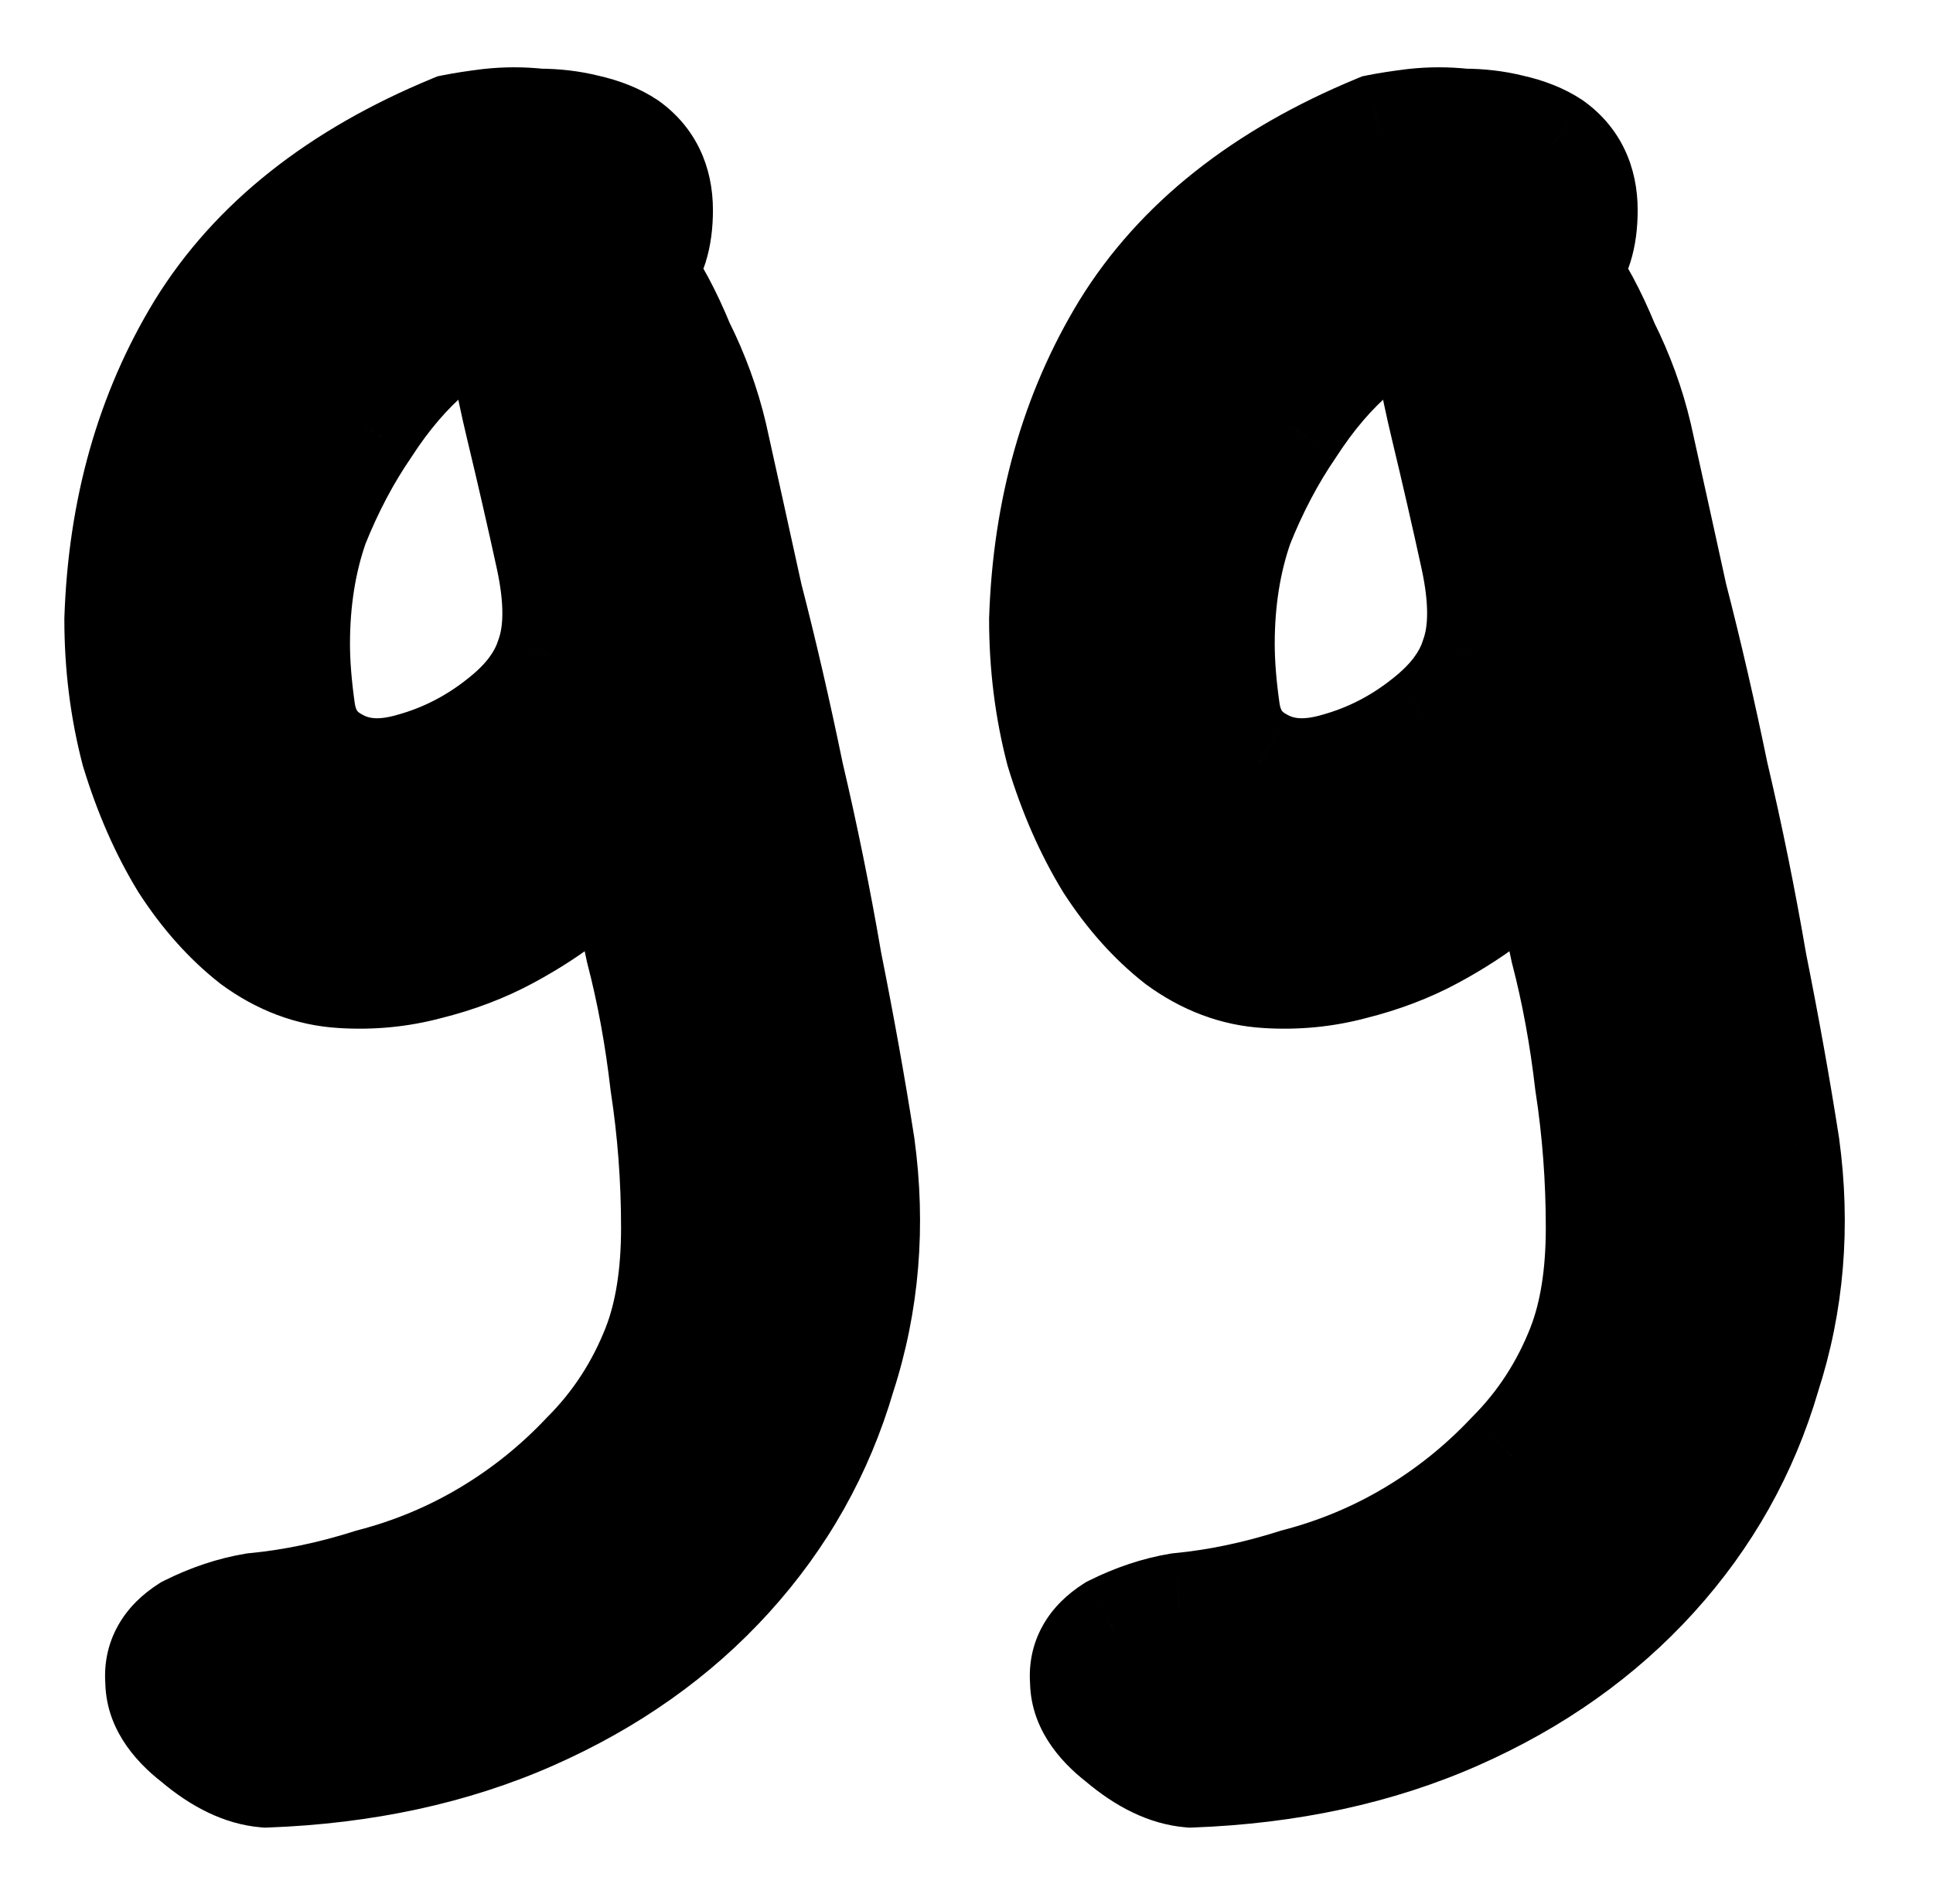 <svg width="68" height="67" viewBox="0 0 68 67" fill="none" xmlns="http://www.w3.org/2000/svg">
<g filter="url(#filter0_d_101_3)">
<path d="M22.408 5.504C22.92 6.208 23.4 7.104 23.848 8.192C24.36 9.216 24.744 10.272 25 11.36C25.384 13.088 25.8 14.976 26.248 17.024C26.76 19.008 27.24 21.088 27.688 23.264C28.2 25.44 28.648 27.648 29.032 29.888C29.48 32.128 29.864 34.272 30.184 36.32C30.568 39.136 30.344 41.824 29.512 44.384C28.744 47.008 27.432 49.344 25.576 51.392C23.72 53.44 21.416 55.072 18.664 56.288C15.912 57.504 12.808 58.176 9.352 58.304C8.584 58.24 7.784 57.856 6.952 57.152C6.12 56.512 5.704 55.84 5.704 55.136C5.64 54.432 5.96 53.856 6.664 53.408C7.432 53.024 8.2 52.768 8.968 52.64C10.312 52.512 11.688 52.224 13.096 51.776C14.568 51.392 15.944 50.816 17.224 50.048C18.504 49.28 19.656 48.352 20.68 47.264C21.768 46.176 22.6 44.896 23.176 43.424C23.624 42.272 23.848 40.864 23.848 39.2C23.848 37.472 23.72 35.776 23.464 34.112C23.272 32.448 22.984 30.88 22.6 29.408C22.28 27.872 21.992 26.72 21.736 25.952C21.288 26.4 20.712 26.88 20.008 27.392C19.368 27.904 18.632 28.384 17.8 28.832C16.968 29.28 16.04 29.632 15.016 29.888C14.056 30.144 13.064 30.24 12.04 30.176C10.952 30.112 9.928 29.728 8.968 29.024C8.072 28.32 7.272 27.424 6.568 26.336C5.864 25.184 5.288 23.872 4.84 22.4C4.456 20.928 4.264 19.392 4.264 17.792C4.392 13.952 5.352 10.56 7.144 7.616C9 4.608 11.944 2.272 15.976 0.608C16.296 0.544 16.712 0.48 17.224 0.416C17.8 0.352 18.376 0.352 18.952 0.416C19.528 0.416 20.072 0.48 20.584 0.608C21.16 0.736 21.64 0.928 22.024 1.184C22.728 1.696 23.08 2.432 23.08 3.392C23.08 4.352 22.856 5.056 22.408 5.504ZM10.312 18.656C10.312 19.36 10.376 20.16 10.504 21.056C10.632 21.888 11.048 22.496 11.752 22.88C12.52 23.328 13.448 23.392 14.536 23.072C15.688 22.752 16.744 22.208 17.704 21.44C18.6 20.736 19.176 19.968 19.432 19.136C19.752 18.24 19.752 17.056 19.432 15.584C19.112 14.112 18.76 12.576 18.376 10.976C17.992 9.376 17.736 7.936 17.608 6.656C16.84 7.04 16.008 7.584 15.112 8.288C14.28 8.992 13.512 9.888 12.808 10.976C12.104 12 11.496 13.152 10.984 14.432C10.536 15.712 10.312 17.12 10.312 18.656ZM54.939 5.504C55.451 6.208 55.931 7.104 56.379 8.192C56.891 9.216 57.275 10.272 57.531 11.36C57.915 13.088 58.331 14.976 58.779 17.024C59.291 19.008 59.771 21.088 60.219 23.264C60.731 25.44 61.179 27.648 61.563 29.888C62.011 32.128 62.395 34.272 62.715 36.32C63.099 39.136 62.875 41.824 62.043 44.384C61.275 47.008 59.963 49.344 58.107 51.392C56.251 53.44 53.947 55.072 51.195 56.288C48.443 57.504 45.339 58.176 41.883 58.304C41.115 58.24 40.315 57.856 39.483 57.152C38.651 56.512 38.235 55.84 38.235 55.136C38.171 54.432 38.491 53.856 39.195 53.408C39.963 53.024 40.731 52.768 41.499 52.64C42.843 52.512 44.219 52.224 45.627 51.776C47.099 51.392 48.475 50.816 49.755 50.048C51.035 49.28 52.187 48.352 53.211 47.264C54.299 46.176 55.131 44.896 55.707 43.424C56.155 42.272 56.379 40.864 56.379 39.2C56.379 37.472 56.251 35.776 55.995 34.112C55.803 32.448 55.515 30.88 55.131 29.408C54.811 27.872 54.523 26.72 54.267 25.952C53.819 26.4 53.243 26.88 52.539 27.392C51.899 27.904 51.163 28.384 50.331 28.832C49.499 29.28 48.571 29.632 47.547 29.888C46.587 30.144 45.595 30.24 44.571 30.176C43.483 30.112 42.459 29.728 41.499 29.024C40.603 28.32 39.803 27.424 39.099 26.336C38.395 25.184 37.819 23.872 37.371 22.4C36.987 20.928 36.795 19.392 36.795 17.792C36.923 13.952 37.883 10.56 39.675 7.616C41.531 4.608 44.475 2.272 48.507 0.608C48.827 0.544 49.243 0.48 49.755 0.416C50.331 0.352 50.907 0.352 51.483 0.416C52.059 0.416 52.603 0.48 53.115 0.608C53.691 0.736 54.171 0.928 54.555 1.184C55.259 1.696 55.611 2.432 55.611 3.392C55.611 4.352 55.387 5.056 54.939 5.504ZM42.843 18.656C42.843 19.36 42.907 20.16 43.035 21.056C43.163 21.888 43.579 22.496 44.283 22.88C45.051 23.328 45.979 23.392 47.067 23.072C48.219 22.752 49.275 22.208 50.235 21.44C51.131 20.736 51.707 19.968 51.963 19.136C52.283 18.24 52.283 17.056 51.963 15.584C51.643 14.112 51.291 12.576 50.907 10.976C50.523 9.376 50.267 7.936 50.139 6.656C49.371 7.04 48.539 7.584 47.643 8.288C46.811 8.992 46.043 9.888 45.339 10.976C44.635 12 44.027 13.152 43.515 14.432C43.067 15.712 42.843 17.12 42.843 18.656Z" fill="black"/>
<path d="M22.408 5.504L20.994 4.09L19.785 5.298L20.791 6.68L22.408 5.504ZM23.848 8.192L21.999 8.954L22.026 9.021L22.059 9.086L23.848 8.192ZM25 11.36L26.952 10.926L26.95 10.914L26.947 10.902L25 11.36ZM26.248 17.024L24.294 17.451L24.302 17.488L24.311 17.524L26.248 17.024ZM27.688 23.264L25.729 23.667L25.735 23.695L25.741 23.722L27.688 23.264ZM29.032 29.888L27.061 30.226L27.065 30.253L27.071 30.28L29.032 29.888ZM30.184 36.32L32.166 36.05L32.163 36.031L32.16 36.011L30.184 36.32ZM29.512 44.384L27.61 43.766L27.601 43.794L27.593 43.822L29.512 44.384ZM25.576 51.392L24.094 50.049L24.094 50.049L25.576 51.392ZM18.664 56.288L19.472 58.117L19.472 58.117L18.664 56.288ZM9.352 58.304L9.186 60.297L9.306 60.307L9.426 60.303L9.352 58.304ZM6.952 57.152L8.244 55.625L8.208 55.595L8.171 55.567L6.952 57.152ZM5.704 55.136H7.704V55.045L7.696 54.955L5.704 55.136ZM6.664 53.408L5.77 51.619L5.677 51.665L5.59 51.721L6.664 53.408ZM8.968 52.64L8.778 50.649L8.708 50.656L8.639 50.667L8.968 52.64ZM13.096 51.776L12.591 49.841L12.54 49.854L12.49 49.87L13.096 51.776ZM17.224 50.048L18.253 51.763L18.253 51.763L17.224 50.048ZM20.68 47.264L19.266 45.85L19.244 45.871L19.224 45.893L20.68 47.264ZM23.176 43.424L25.038 44.153L25.04 44.149L23.176 43.424ZM23.464 34.112L21.477 34.341L21.482 34.379L21.487 34.416L23.464 34.112ZM22.6 29.408L20.642 29.816L20.652 29.865L20.665 29.913L22.6 29.408ZM21.736 25.952L23.633 25.32L22.61 22.25L20.322 24.538L21.736 25.952ZM20.008 27.392L18.832 25.774L18.794 25.802L18.759 25.83L20.008 27.392ZM17.8 28.832L18.748 30.593L18.748 30.593L17.8 28.832ZM15.016 29.888L14.531 27.948L14.516 27.951L14.501 27.956L15.016 29.888ZM12.04 30.176L12.165 28.18L12.157 28.18L12.04 30.176ZM8.968 29.024L7.732 30.597L7.758 30.617L7.785 30.637L8.968 29.024ZM6.568 26.336L4.861 27.379L4.875 27.401L4.889 27.422L6.568 26.336ZM4.84 22.4L2.905 22.905L2.915 22.944L2.927 22.982L4.84 22.4ZM4.264 17.792L2.265 17.725L2.264 17.759V17.792H4.264ZM7.144 7.616L5.442 6.566L5.436 6.576L7.144 7.616ZM15.976 0.608L15.584 -1.353L15.393 -1.315L15.213 -1.241L15.976 0.608ZM17.224 0.416L17.003 -1.572L16.989 -1.57L16.976 -1.569L17.224 0.416ZM18.952 0.416L18.731 2.404L18.841 2.416H18.952V0.416ZM20.584 0.608L20.099 2.548L20.125 2.555L20.15 2.56L20.584 0.608ZM22.024 1.184L23.2 -0.433L23.167 -0.457L23.133 -0.48L22.024 1.184ZM10.504 21.056L8.524 21.339L8.526 21.349L8.527 21.36L10.504 21.056ZM11.752 22.88L12.76 21.152L12.735 21.138L12.71 21.124L11.752 22.88ZM14.536 23.072L14.001 21.145L13.986 21.149L13.972 21.153L14.536 23.072ZM17.704 21.44L16.468 19.867L16.462 19.873L16.455 19.878L17.704 21.44ZM19.432 19.136L17.549 18.463L17.534 18.505L17.52 18.548L19.432 19.136ZM19.432 15.584L17.478 16.009L17.478 16.009L19.432 15.584ZM17.608 6.656L19.598 6.457L19.309 3.569L16.714 4.867L17.608 6.656ZM15.112 8.288L13.876 6.715L13.848 6.738L13.82 6.761L15.112 8.288ZM12.808 10.976L14.456 12.109L14.472 12.086L14.487 12.062L12.808 10.976ZM10.984 14.432L9.127 13.689L9.111 13.73L9.096 13.771L10.984 14.432ZM20.791 6.68C21.183 7.22 21.591 7.965 21.999 8.954L25.697 7.431C25.209 6.243 24.657 5.196 24.026 4.328L20.791 6.68ZM22.059 9.086C22.503 9.975 22.834 10.885 23.053 11.818L26.947 10.902C26.654 9.659 26.217 8.457 25.637 7.298L22.059 9.086ZM23.048 11.794C23.431 13.519 23.847 15.405 24.294 17.451L28.202 16.597C27.753 14.547 27.337 12.657 26.952 10.926L23.048 11.794ZM24.311 17.524C24.814 19.473 25.287 21.521 25.729 23.667L29.647 22.861C29.193 20.655 28.706 18.543 28.185 16.524L24.311 17.524ZM25.741 23.722C26.244 25.858 26.683 28.026 27.061 30.226L31.003 29.55C30.613 27.27 30.156 25.022 29.635 22.806L25.741 23.722ZM27.071 30.28C27.514 32.495 27.893 34.611 28.208 36.629L32.16 36.011C31.835 33.933 31.446 31.761 30.993 29.496L27.071 30.28ZM28.202 36.59C28.548 39.125 28.344 41.508 27.61 43.766L31.414 45.002C32.344 42.14 32.588 39.147 32.166 36.05L28.202 36.59ZM27.593 43.822C26.91 46.153 25.749 48.222 24.094 50.049L27.058 52.735C29.115 50.466 30.578 47.863 31.431 44.946L27.593 43.822ZM24.094 50.049C22.442 51.872 20.375 53.346 17.856 54.459L19.472 58.117C22.457 56.798 24.998 55.008 27.058 52.735L24.094 50.049ZM17.856 54.459C15.367 55.558 12.518 56.185 9.278 56.305L9.426 60.303C13.098 60.167 16.456 59.45 19.472 58.117L17.856 54.459ZM9.518 56.311C9.305 56.293 8.885 56.168 8.244 55.625L5.66 58.679C6.683 59.544 7.864 60.187 9.186 60.297L9.518 56.311ZM8.171 55.567C7.887 55.348 7.763 55.191 7.717 55.115C7.68 55.056 7.704 55.072 7.704 55.136H3.704C3.704 56.72 4.658 57.911 5.733 58.737L8.171 55.567ZM7.696 54.955C7.696 54.955 7.698 54.981 7.689 55.024C7.68 55.069 7.664 55.112 7.644 55.147C7.605 55.218 7.593 55.187 7.738 55.095L5.59 51.721C5.031 52.077 4.507 52.558 4.148 53.205C3.778 53.87 3.647 54.596 3.712 55.317L7.696 54.955ZM7.558 55.197C8.166 54.893 8.745 54.705 9.297 54.613L8.639 50.667C7.655 50.831 6.698 51.155 5.77 51.619L7.558 55.197ZM9.158 54.631C10.656 54.488 12.171 54.169 13.702 53.682L12.49 49.87C11.204 50.279 9.968 50.536 8.778 50.649L9.158 54.631ZM13.601 53.711C15.254 53.28 16.806 52.631 18.253 51.763L16.195 48.333C15.082 49.001 13.882 49.504 12.591 49.841L13.601 53.711ZM18.253 51.763C19.691 50.9 20.986 49.856 22.136 48.635L19.224 45.893C18.326 46.847 17.317 47.66 16.195 48.333L18.253 51.763ZM22.094 48.678C23.383 47.39 24.365 45.874 25.038 44.153L21.314 42.695C20.835 43.917 20.153 44.962 19.266 45.85L22.094 48.678ZM25.04 44.149C25.603 42.701 25.848 41.031 25.848 39.2H21.848C21.848 40.697 21.645 41.843 21.312 42.699L25.04 44.149ZM25.848 39.2C25.848 37.373 25.713 35.575 25.441 33.808L21.487 34.416C21.727 35.977 21.848 37.571 21.848 39.2H25.848ZM25.451 33.883C25.249 32.135 24.945 30.474 24.535 28.903L20.665 29.913C21.023 31.286 21.295 32.761 21.477 34.341L25.451 33.883ZM24.558 29C24.234 27.445 23.927 26.201 23.633 25.32L19.839 26.584C20.057 27.239 20.326 28.299 20.642 29.816L24.558 29ZM20.322 24.538C19.969 24.89 19.48 25.303 18.832 25.774L21.184 29.009C21.944 28.457 22.607 27.91 23.15 27.366L20.322 24.538ZM18.759 25.83C18.226 26.256 17.593 26.672 16.852 27.071L18.748 30.593C19.671 30.096 20.51 29.552 21.257 28.954L18.759 25.83ZM16.852 27.071C16.182 27.432 15.412 27.727 14.531 27.948L15.501 31.828C16.668 31.537 17.754 31.128 18.748 30.593L16.852 27.071ZM14.501 27.956C13.756 28.154 12.98 28.231 12.165 28.18L11.915 32.172C13.148 32.249 14.356 32.134 15.531 31.82L14.501 27.956ZM12.157 28.18C11.489 28.14 10.83 27.909 10.151 27.411L7.785 30.637C9.026 31.547 10.415 32.084 11.923 32.172L12.157 28.18ZM10.204 27.451C9.503 26.901 8.847 26.177 8.247 25.25L4.889 27.422C5.697 28.671 6.641 29.739 7.732 30.597L10.204 27.451ZM8.275 25.293C7.67 24.304 7.159 23.15 6.753 21.818L2.927 22.982C3.417 24.594 4.058 26.064 4.861 27.379L8.275 25.293ZM6.775 21.895C6.436 20.596 6.264 19.23 6.264 17.792H2.264C2.264 19.553 2.476 21.26 2.905 22.905L6.775 21.895ZM6.263 17.859C6.381 14.322 7.259 11.273 8.852 8.656L5.436 6.576C3.445 9.847 2.403 13.582 2.265 17.725L6.263 17.859ZM8.846 8.666C10.434 6.093 13.004 3.998 16.739 2.457L15.213 -1.241C10.884 0.546 7.566 3.123 5.442 6.566L8.846 8.666ZM16.368 2.569C16.621 2.519 16.984 2.462 17.472 2.401L16.976 -1.569C16.44 -1.502 15.971 -1.431 15.584 -1.353L16.368 2.569ZM17.445 2.404C17.874 2.356 18.302 2.356 18.731 2.404L19.173 -1.572C18.45 -1.652 17.726 -1.652 17.003 -1.572L17.445 2.404ZM18.952 2.416C19.379 2.416 19.759 2.463 20.099 2.548L21.069 -1.332C20.385 -1.503 19.677 -1.584 18.952 -1.584V2.416ZM20.15 2.56C20.549 2.649 20.784 2.761 20.915 2.848L23.133 -0.48C22.496 -0.905 21.771 -1.177 21.018 -1.344L20.15 2.56ZM20.848 2.801C20.975 2.894 21.08 2.996 21.08 3.392H25.08C25.08 1.868 24.481 0.498 23.2 -0.433L20.848 2.801ZM21.08 3.392C21.08 4.091 20.912 4.172 20.994 4.09L23.822 6.918C24.8 5.94 25.08 4.613 25.08 3.392H21.08ZM8.312 18.656C8.312 19.477 8.386 20.374 8.524 21.339L12.484 20.773C12.366 19.946 12.312 19.243 12.312 18.656H8.312ZM8.527 21.36C8.745 22.773 9.512 23.936 10.794 24.636L12.71 21.124C12.61 21.07 12.577 21.027 12.563 21.007C12.546 20.983 12.506 20.914 12.481 20.752L8.527 21.36ZM10.744 24.608C12.111 25.404 13.638 25.421 15.1 24.991L13.972 21.153C13.258 21.363 12.93 21.252 12.76 21.152L10.744 24.608ZM15.071 24.999C16.491 24.605 17.789 23.934 18.953 23.002L16.455 19.878C15.699 20.482 14.885 20.899 14.001 21.145L15.071 24.999ZM18.94 23.013C20.058 22.134 20.936 21.05 21.344 19.724L17.52 18.548C17.416 18.886 17.142 19.338 16.468 19.867L18.94 23.013ZM21.316 19.809C21.814 18.411 21.744 16.802 21.386 15.159L17.478 16.009C17.761 17.31 17.689 18.069 17.549 18.463L21.316 19.809ZM21.386 15.159C21.063 13.672 20.708 12.122 20.321 10.509L16.431 11.443C16.812 13.03 17.161 14.552 17.478 16.009L21.386 15.159ZM20.321 10.509C19.952 8.974 19.715 7.626 19.598 6.457L15.618 6.855C15.757 8.246 16.032 9.778 16.431 11.443L20.321 10.509ZM16.714 4.867C15.793 5.327 14.846 5.953 13.876 6.715L16.348 9.861C17.17 9.215 17.887 8.753 18.502 8.445L16.714 4.867ZM13.82 6.761C12.813 7.613 11.92 8.667 11.129 9.889L14.487 12.062C15.104 11.109 15.747 10.37 16.404 9.815L13.82 6.761ZM11.16 9.843C10.364 11.001 9.688 12.287 9.127 13.689L12.841 15.175C13.304 14.017 13.845 12.999 14.456 12.109L11.16 9.843ZM9.096 13.771C8.565 15.29 8.312 16.924 8.312 18.656H12.312C12.312 17.316 12.507 16.134 12.872 15.093L9.096 13.771ZM54.939 5.504L53.525 4.09L52.317 5.298L53.322 6.68L54.939 5.504ZM56.379 8.192L54.53 8.954L54.558 9.021L54.59 9.086L56.379 8.192ZM57.531 11.36L59.484 10.926L59.481 10.914L59.478 10.902L57.531 11.36ZM58.779 17.024L56.825 17.451L56.833 17.488L56.843 17.524L58.779 17.024ZM60.219 23.264L58.26 23.667L58.266 23.695L58.272 23.722L60.219 23.264ZM61.563 29.888L59.592 30.226L59.597 30.253L59.602 30.28L61.563 29.888ZM62.715 36.32L64.697 36.05L64.694 36.031L64.691 36.011L62.715 36.32ZM62.043 44.384L60.141 43.766L60.132 43.794L60.124 43.822L62.043 44.384ZM58.107 51.392L56.625 50.049L56.625 50.049L58.107 51.392ZM51.195 56.288L52.004 58.117L52.004 58.117L51.195 56.288ZM41.883 58.304L41.717 60.297L41.837 60.307L41.957 60.303L41.883 58.304ZM39.483 57.152L40.775 55.625L40.74 55.595L40.703 55.567L39.483 57.152ZM38.235 55.136H40.235V55.045L40.227 54.955L38.235 55.136ZM39.195 53.408L38.301 51.619L38.209 51.665L38.121 51.721L39.195 53.408ZM41.499 52.64L41.31 50.649L41.24 50.656L41.17 50.667L41.499 52.64ZM45.627 51.776L45.122 49.841L45.071 49.854L45.021 49.87L45.627 51.776ZM49.755 50.048L50.784 51.763L50.784 51.763L49.755 50.048ZM53.211 47.264L51.797 45.85L51.776 45.871L51.755 45.893L53.211 47.264ZM55.707 43.424L57.57 44.153L57.571 44.149L55.707 43.424ZM55.995 34.112L54.008 34.341L54.013 34.379L54.019 34.416L55.995 34.112ZM55.131 29.408L53.173 29.816L53.183 29.865L53.196 29.913L55.131 29.408ZM54.267 25.952L56.165 25.32L55.141 22.25L52.853 24.538L54.267 25.952ZM52.539 27.392L51.363 25.774L51.326 25.802L51.29 25.83L52.539 27.392ZM50.331 28.832L51.279 30.593L51.279 30.593L50.331 28.832ZM47.547 29.888L47.062 27.948L47.047 27.951L47.032 27.956L47.547 29.888ZM44.571 30.176L44.696 28.18L44.689 28.18L44.571 30.176ZM41.499 29.024L40.264 30.597L40.29 30.617L40.316 30.637L41.499 29.024ZM39.099 26.336L37.393 27.379L37.406 27.401L37.42 27.422L39.099 26.336ZM37.371 22.4L35.436 22.905L35.446 22.944L35.458 22.982L37.371 22.4ZM36.795 17.792L34.796 17.725L34.795 17.759V17.792H36.795ZM39.675 7.616L37.973 6.566L37.967 6.576L39.675 7.616ZM48.507 0.608L48.115 -1.353L47.924 -1.315L47.744 -1.241L48.507 0.608ZM49.755 0.416L49.534 -1.572L49.521 -1.57L49.507 -1.569L49.755 0.416ZM51.483 0.416L51.262 2.404L51.373 2.416H51.483V0.416ZM53.115 0.608L52.63 2.548L52.656 2.555L52.681 2.56L53.115 0.608ZM54.555 1.184L55.732 -0.433L55.699 -0.457L55.665 -0.48L54.555 1.184ZM43.035 21.056L41.055 21.339L41.057 21.349L41.059 21.36L43.035 21.056ZM44.283 22.88L45.291 21.152L45.266 21.138L45.241 21.124L44.283 22.88ZM47.067 23.072L46.532 21.145L46.517 21.149L46.503 21.153L47.067 23.072ZM50.235 21.44L49 19.867L48.993 19.873L48.986 19.878L50.235 21.44ZM51.963 19.136L50.08 18.463L50.065 18.505L50.052 18.548L51.963 19.136ZM51.963 15.584L50.009 16.009L50.009 16.009L51.963 15.584ZM50.139 6.656L52.129 6.457L51.841 3.569L49.245 4.867L50.139 6.656ZM47.643 8.288L46.408 6.715L46.379 6.738L46.351 6.761L47.643 8.288ZM45.339 10.976L46.987 12.109L47.003 12.086L47.018 12.062L45.339 10.976ZM43.515 14.432L41.658 13.689L41.642 13.73L41.627 13.771L43.515 14.432ZM53.322 6.68C53.714 7.22 54.123 7.965 54.53 8.954L58.229 7.431C57.74 6.243 57.188 5.196 56.557 4.328L53.322 6.68ZM54.59 9.086C55.035 9.975 55.365 10.885 55.584 11.818L59.478 10.902C59.186 9.659 58.748 8.457 58.168 7.298L54.59 9.086ZM55.579 11.794C55.962 13.519 56.378 15.405 56.825 17.451L60.733 16.597C60.285 14.547 59.868 12.657 59.484 10.926L55.579 11.794ZM56.843 17.524C57.346 19.473 57.818 21.521 58.26 23.667L62.178 22.861C61.724 20.655 61.237 18.543 60.716 16.524L56.843 17.524ZM58.272 23.722C58.775 25.858 59.215 28.026 59.592 30.226L63.535 29.55C63.144 27.27 62.688 25.022 62.166 22.806L58.272 23.722ZM59.602 30.28C60.045 32.495 60.424 34.611 60.739 36.629L64.691 36.011C64.367 33.933 63.977 31.761 63.524 29.496L59.602 30.28ZM60.734 36.59C61.079 39.125 60.875 41.508 60.141 43.766L63.945 45.002C64.876 42.14 65.119 39.147 64.697 36.05L60.734 36.59ZM60.124 43.822C59.442 46.153 58.281 48.222 56.625 50.049L59.589 52.735C61.646 50.466 63.109 47.863 63.963 44.946L60.124 43.822ZM56.625 50.049C54.973 51.872 52.906 53.346 50.387 54.459L52.004 58.117C54.989 56.798 57.529 55.008 59.589 52.735L56.625 50.049ZM50.387 54.459C47.899 55.558 45.049 56.185 41.809 56.305L41.957 60.303C45.629 60.167 48.988 59.45 52.004 58.117L50.387 54.459ZM42.049 56.311C41.836 56.293 41.417 56.168 40.775 55.625L38.191 58.679C39.214 59.544 40.395 60.187 41.717 60.297L42.049 56.311ZM40.703 55.567C40.419 55.348 40.295 55.191 40.248 55.115C40.211 55.056 40.235 55.072 40.235 55.136H36.235C36.235 56.72 37.19 57.911 38.264 58.737L40.703 55.567ZM40.227 54.955C40.227 54.955 40.229 54.981 40.22 55.024C40.211 55.069 40.195 55.112 40.176 55.147C40.136 55.218 40.125 55.187 40.269 55.095L38.121 51.721C37.562 52.077 37.038 52.558 36.679 53.205C36.309 53.87 36.178 54.596 36.243 55.317L40.227 54.955ZM40.09 55.197C40.697 54.893 41.276 54.705 41.828 54.613L41.17 50.667C40.187 50.831 39.229 51.155 38.301 51.619L40.09 55.197ZM41.689 54.631C43.187 54.488 44.703 54.169 46.234 53.682L45.021 49.87C43.736 50.279 42.499 50.536 41.31 50.649L41.689 54.631ZM46.132 53.711C47.785 53.28 49.338 52.631 50.784 51.763L48.726 48.333C47.613 49.001 46.414 49.504 45.122 49.841L46.132 53.711ZM50.784 51.763C52.222 50.9 53.518 49.856 54.668 48.635L51.755 45.893C50.857 46.847 49.849 47.66 48.726 48.333L50.784 51.763ZM54.626 48.678C55.914 47.39 56.896 45.874 57.57 44.153L53.845 42.695C53.367 43.917 52.684 44.962 51.797 45.85L54.626 48.678ZM57.571 44.149C58.134 42.701 58.379 41.031 58.379 39.2H54.379C54.379 40.697 54.176 41.843 53.843 42.699L57.571 44.149ZM58.379 39.2C58.379 37.373 58.244 35.575 57.972 33.808L54.019 34.416C54.259 35.977 54.379 37.571 54.379 39.2H58.379ZM57.982 33.883C57.78 32.135 57.476 30.474 57.066 28.903L53.196 29.913C53.554 31.286 53.826 32.761 54.008 34.341L57.982 33.883ZM57.089 29C56.765 27.445 56.458 26.201 56.165 25.32L52.37 26.584C52.588 27.239 52.857 28.299 53.173 29.816L57.089 29ZM52.853 24.538C52.5 24.89 52.011 25.303 51.363 25.774L53.716 29.009C54.475 28.457 55.138 27.91 55.681 27.366L52.853 24.538ZM51.29 25.83C50.757 26.256 50.125 26.672 49.383 27.071L51.279 30.593C52.202 30.096 53.041 29.552 53.789 28.954L51.29 25.83ZM49.383 27.071C48.713 27.432 47.944 27.727 47.062 27.948L48.032 31.828C49.199 31.537 50.285 31.128 51.279 30.593L49.383 27.071ZM47.032 27.956C46.287 28.154 45.512 28.231 44.696 28.18L44.447 32.172C45.679 32.249 46.887 32.134 48.063 31.82L47.032 27.956ZM44.689 28.18C44.021 28.14 43.361 27.909 42.682 27.411L40.316 30.637C41.557 31.547 42.946 32.084 44.454 32.172L44.689 28.18ZM42.735 27.451C42.035 26.901 41.379 26.177 40.778 25.25L37.42 27.422C38.228 28.671 39.172 29.739 40.264 30.597L42.735 27.451ZM40.806 25.293C40.201 24.304 39.69 23.15 39.285 21.818L35.458 22.982C35.948 24.594 36.589 26.064 37.393 27.379L40.806 25.293ZM39.306 21.895C38.968 20.596 38.795 19.23 38.795 17.792H34.795C34.795 19.553 35.007 21.26 35.436 22.905L39.306 21.895ZM38.794 17.859C38.912 14.322 39.791 11.273 41.384 8.656L37.967 6.576C35.976 9.847 34.934 13.582 34.796 17.725L38.794 17.859ZM41.377 8.666C42.965 6.093 45.535 3.998 49.27 2.457L47.744 -1.241C43.416 0.546 40.098 3.123 37.973 6.566L41.377 8.666ZM48.9 2.569C49.153 2.519 49.515 2.462 50.003 2.401L49.507 -1.569C48.971 -1.502 48.502 -1.431 48.115 -1.353L48.9 2.569ZM49.976 2.404C50.405 2.356 50.833 2.356 51.262 2.404L51.704 -1.572C50.981 -1.652 50.257 -1.652 49.534 -1.572L49.976 2.404ZM51.483 2.416C51.91 2.416 52.291 2.463 52.63 2.548L53.6 -1.332C52.916 -1.503 52.208 -1.584 51.483 -1.584V2.416ZM52.681 2.56C53.081 2.649 53.316 2.761 53.446 2.848L55.665 -0.48C55.027 -0.905 54.302 -1.177 53.549 -1.344L52.681 2.56ZM53.379 2.801C53.507 2.894 53.611 2.996 53.611 3.392H57.611C57.611 1.868 57.012 0.498 55.732 -0.433L53.379 2.801ZM53.611 3.392C53.611 4.091 53.443 4.172 53.525 4.09L56.353 6.918C57.331 5.94 57.611 4.613 57.611 3.392H53.611ZM40.843 18.656C40.843 19.477 40.917 20.374 41.055 21.339L45.015 20.773C44.897 19.946 44.843 19.243 44.843 18.656H40.843ZM41.059 21.36C41.276 22.773 42.043 23.936 43.325 24.636L45.241 21.124C45.141 21.07 45.108 21.027 45.094 21.007C45.078 20.983 45.037 20.914 45.012 20.752L41.059 21.36ZM43.276 24.608C44.642 25.404 46.17 25.421 47.632 24.991L46.503 21.153C45.789 21.363 45.461 21.252 45.291 21.152L43.276 24.608ZM47.602 24.999C49.022 24.605 50.32 23.934 51.485 23.002L48.986 19.878C48.231 20.482 47.416 20.899 46.532 21.145L47.602 24.999ZM51.471 23.013C52.589 22.134 53.467 21.05 53.875 19.724L50.052 18.548C49.948 18.886 49.673 19.338 49 19.867L51.471 23.013ZM53.847 19.809C54.346 18.411 54.275 16.802 53.918 15.159L50.009 16.009C50.292 17.31 50.221 18.069 50.08 18.463L53.847 19.809ZM53.918 15.159C53.594 13.672 53.239 12.122 52.852 10.509L48.962 11.443C49.343 13.03 49.692 14.552 50.009 16.009L53.918 15.159ZM52.852 10.509C52.484 8.974 52.246 7.626 52.129 6.457L48.149 6.855C48.288 8.246 48.563 9.778 48.962 11.443L52.852 10.509ZM49.245 4.867C48.324 5.327 47.378 5.953 46.408 6.715L48.879 9.861C49.701 9.215 50.418 8.753 51.034 8.445L49.245 4.867ZM46.351 6.761C45.344 7.613 44.451 8.667 43.66 9.889L47.018 12.062C47.635 11.109 48.278 10.37 48.935 9.815L46.351 6.761ZM43.691 9.843C42.895 11.001 42.219 12.287 41.658 13.689L45.372 15.175C45.835 14.017 46.376 12.999 46.987 12.109L43.691 9.843ZM41.627 13.771C41.096 15.29 40.843 16.924 40.843 18.656H44.843C44.843 17.316 45.038 16.134 45.403 15.093L41.627 13.771Z" fill="black"/>
</g>
<defs>
<filter id="filter0_d_101_3" x="0.264" y="0.32" width="67.027" height="65.984" filterUnits="userSpaceOnUse" color-interpolation-filters="sRGB">
<feFlood flood-opacity="0" result="BackgroundImageFix"/>
<feColorMatrix in="SourceAlpha" type="matrix" values="0 0 0 0 0 0 0 0 0 0 0 0 0 0 0 0 0 0 127 0" result="hardAlpha"/>
<feOffset dy="4"/>
<feGaussianBlur stdDeviation="2"/>
<feComposite in2="hardAlpha" operator="out"/>
<feColorMatrix type="matrix" values="0 0 0 0 0 0 0 0 0 0 0 0 0 0 0 0 0 0 0.25 0"/>
<feBlend mode="normal" in2="BackgroundImageFix" result="effect1_dropShadow_101_3"/>
<feBlend mode="normal" in="SourceGraphic" in2="effect1_dropShadow_101_3" result="shape"/>
</filter>
</defs>
</svg>

